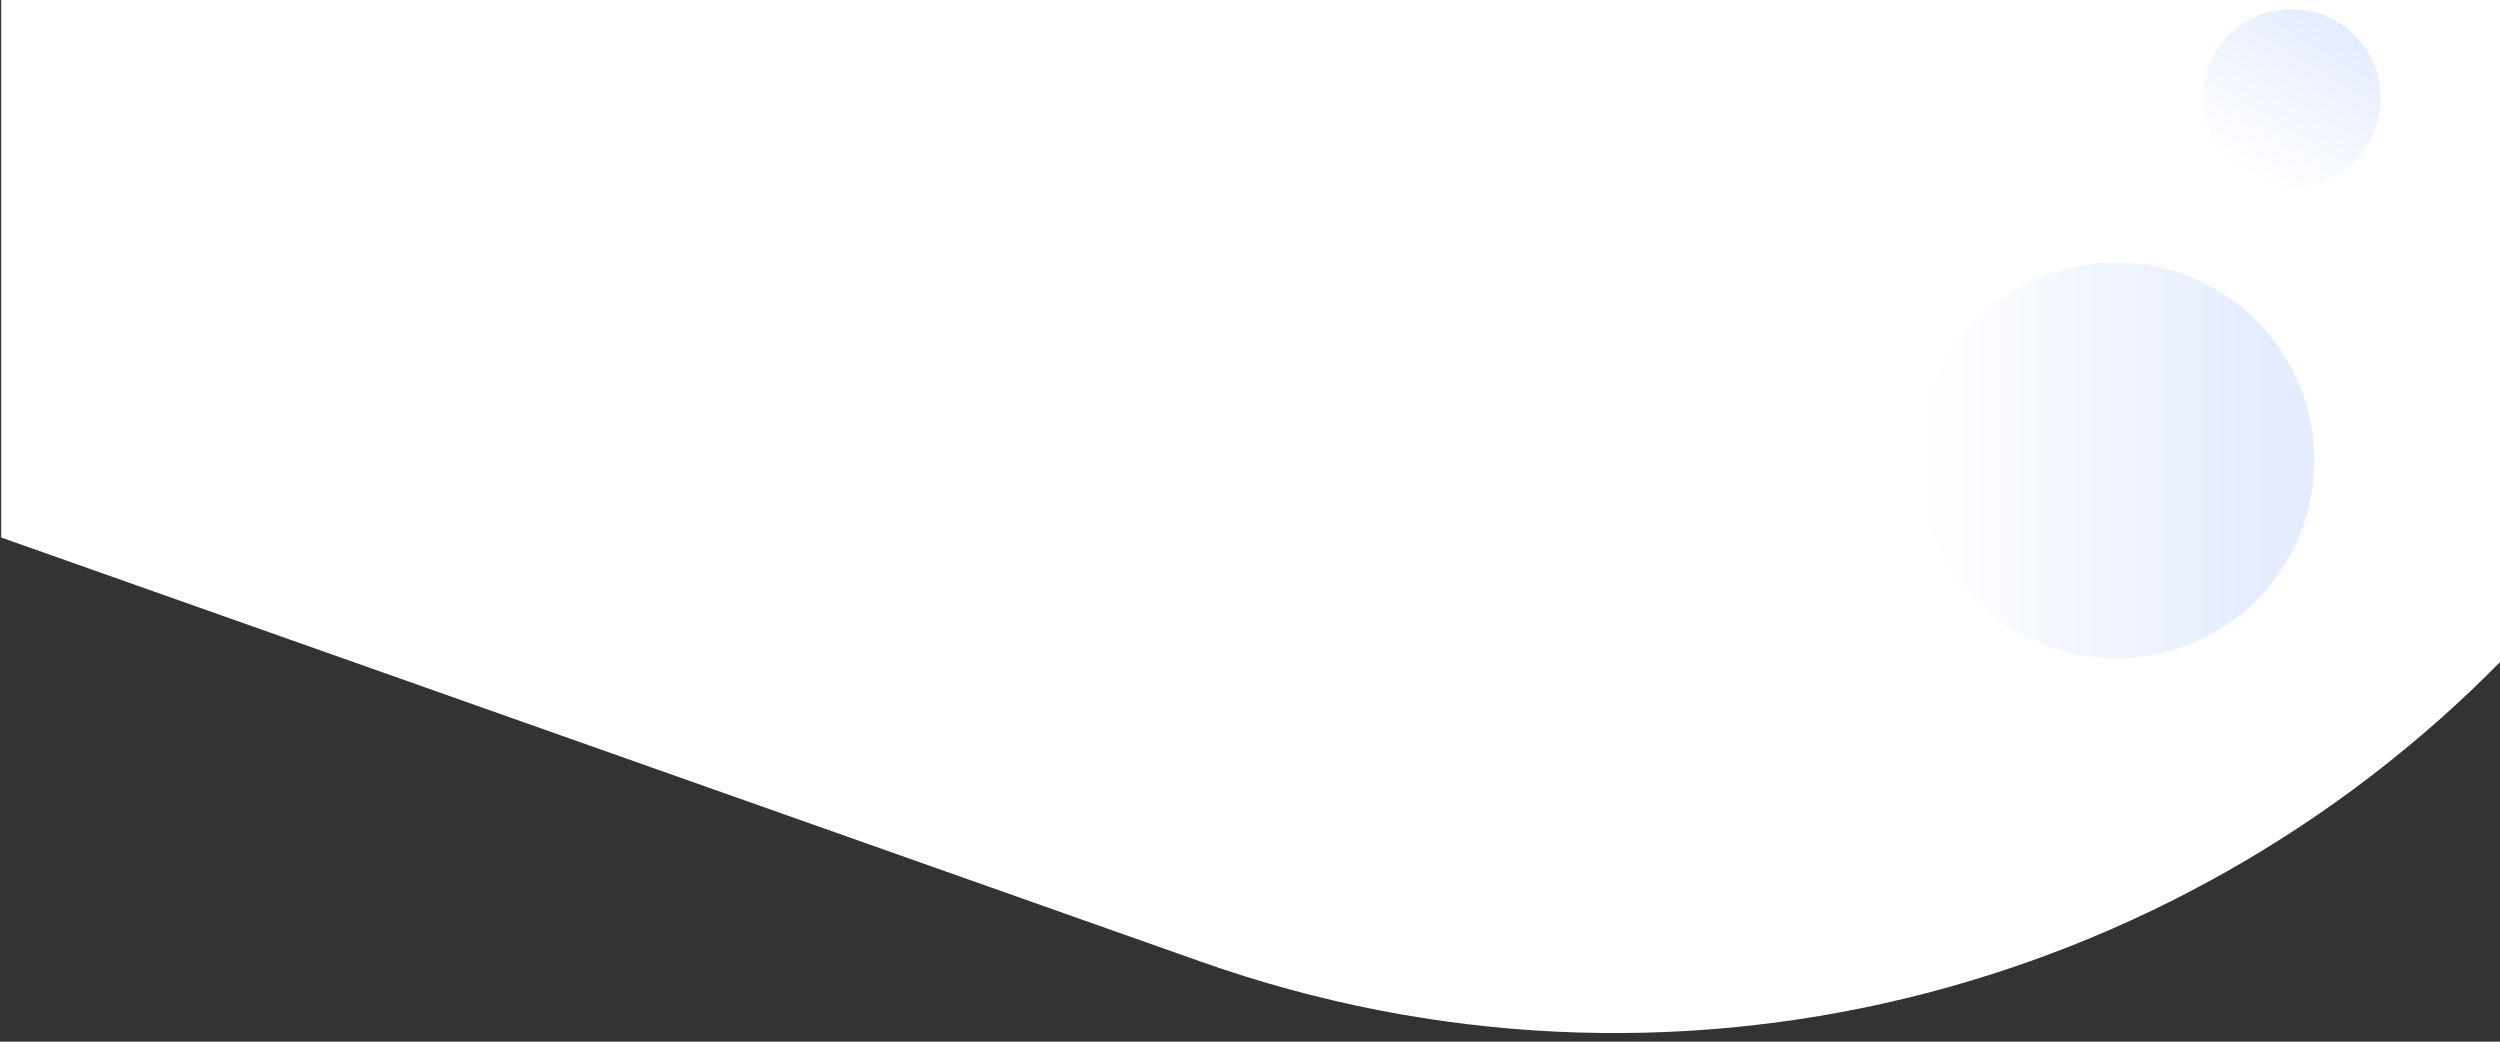 <?xml version="1.0" encoding="UTF-8" standalone="no"?>
<!DOCTYPE svg PUBLIC "-//W3C//DTD SVG 1.1//EN" "http://www.w3.org/Graphics/SVG/1.1/DTD/svg11.dtd">
<svg width="100%" height="100%" viewBox="0 0 1920 800" version="1.1" xmlns="http://www.w3.org/2000/svg" xmlns:xlink="http://www.w3.org/1999/xlink" xml:space="preserve" xmlns:serif="http://www.serif.com/" style="fill-rule:evenodd;clip-rule:evenodd;stroke-linejoin:round;stroke-miterlimit:2;">
    <rect x="0" y="0" width="1920" height="800" fill="#333333" stroke="none"/>
    <g id="Artboard1" transform="matrix(0.994,0,0,1.012,0.698,25.01)">
        <rect x="-0.703" y="-24.705" width="1931.71" height="790.244" style="fill:none;"/>
        <clipPath id="_clip1">
            <rect x="-0.703" y="-24.705" width="1931.71" height="790.244"/>
        </clipPath>
        <g clip-path="url(#_clip1)">
            <g transform="matrix(1.019,0,0,1,-0.991,-20.965)">
                <g transform="matrix(0.987,0,0,0.987,1896.87,404.915)">
                    <path d="M0,-647.487L-917.642,-972.203C-1280.52,-1100.61 -1669.26,-996.116 -1920.67,-736.647L-1920.67,-0.758L-998.926,325.409C-638.009,453.122 -251.518,350.432 0,94.024L0,-647.487Z" style="fill:white;fill-rule:nonzero;"/>
                </g>
                <g transform="matrix(-300.375,0,0,300.375,1754.97,360.324)">
                    <path d="M0.854,-0.402C1.049,-0.207 1.049,0.109 0.854,0.305C0.658,0.5 0.342,0.5 0.146,0.305C-0.049,0.109 -0.049,-0.207 0.146,-0.402C0.244,-0.5 0.372,-0.549 0.5,-0.549C0.628,-0.549 0.756,-0.5 0.854,-0.402Z" style="fill:url(#_Linear2);fill-rule:nonzero;"/>
                </g>
                <g transform="matrix(-70.058,115.305,115.305,70.058,1772.81,13.105)">
                    <path d="M0.146,-0.354C0.342,-0.549 0.658,-0.549 0.854,-0.354C1.049,-0.158 1.049,0.158 0.854,0.354C0.658,0.549 0.342,0.549 0.146,0.354C-0.02,0.187 -0.045,-0.067 0.072,-0.259C0.093,-0.293 0.117,-0.325 0.146,-0.354Z" style="fill:url(#_Linear3);fill-rule:nonzero;"/>
                </g>
            </g>
        </g>
    </g>
    <defs>
        <linearGradient id="_Linear2" x1="0" y1="0" x2="1" y2="0" gradientUnits="userSpaceOnUse" gradientTransform="matrix(1,0,0,-1,0,-0.049)"><stop offset="0" style="stop-color:rgb(228,236,254);stop-opacity:1"/><stop offset="0.12" style="stop-color:rgb(228,236,254);stop-opacity:1"/><stop offset="1" style="stop-color:white;stop-opacity:1"/></linearGradient>
        <linearGradient id="_Linear3" x1="0" y1="0" x2="1" y2="0" gradientUnits="userSpaceOnUse" gradientTransform="matrix(1,0,0,-1,0,-6.08228e-06)"><stop offset="0" style="stop-color:rgb(228,236,254);stop-opacity:1"/><stop offset="1" style="stop-color:white;stop-opacity:1"/></linearGradient>
    </defs>
</svg>
